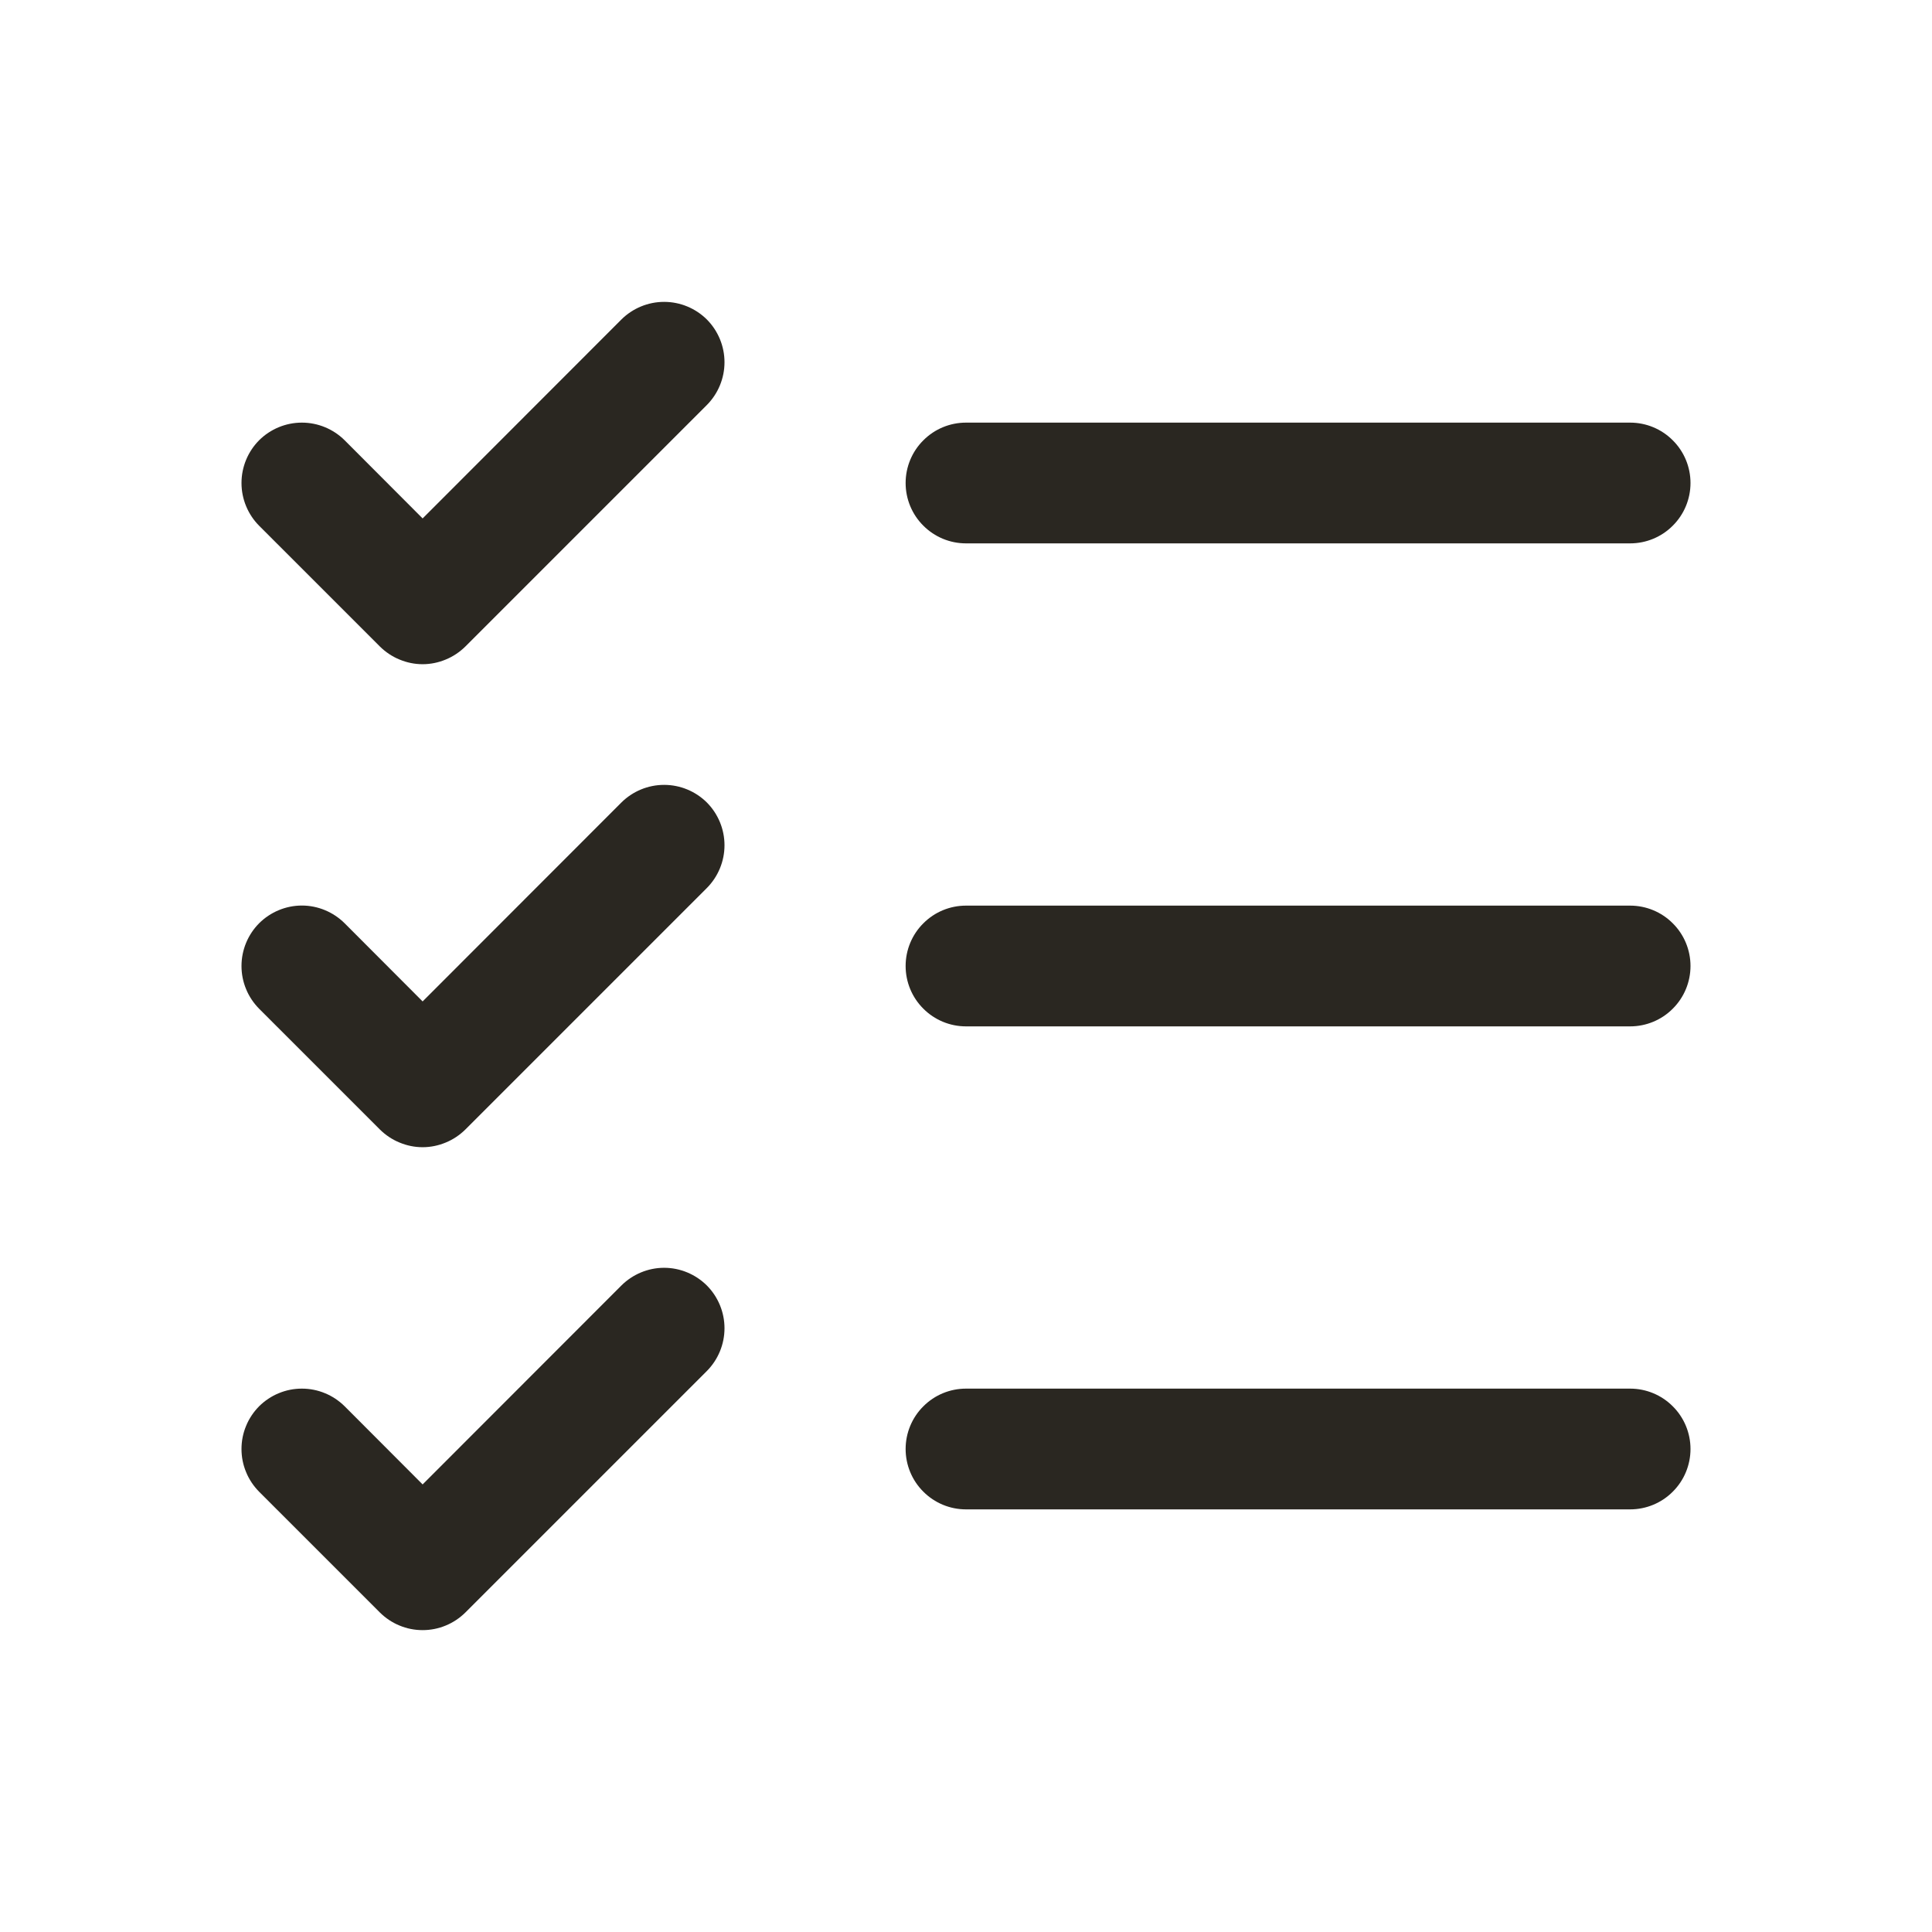 <svg width="24" height="24" viewBox="0 0 24 24" fill="none" xmlns="http://www.w3.org/2000/svg">
<path d="M21 12C21 12.199 20.921 12.39 20.78 12.53C20.64 12.671 20.449 12.75 20.25 12.75H12C11.801 12.75 11.61 12.671 11.47 12.53C11.329 12.39 11.25 12.199 11.25 12C11.25 11.801 11.329 11.61 11.47 11.47C11.61 11.329 11.801 11.25 12 11.25H20.25C20.449 11.25 20.64 11.329 20.78 11.47C20.921 11.61 21 11.801 21 12ZM12 6.75H20.25C20.449 6.75 20.64 6.671 20.78 6.53C20.921 6.39 21 6.199 21 6C21 5.801 20.921 5.61 20.78 5.47C20.64 5.329 20.449 5.25 20.25 5.25H12C11.801 5.25 11.61 5.329 11.47 5.47C11.329 5.61 11.25 5.801 11.25 6C11.25 6.199 11.329 6.39 11.47 6.53C11.61 6.671 11.801 6.75 12 6.75ZM20.25 17.25H12C11.801 17.25 11.61 17.329 11.47 17.47C11.329 17.61 11.25 17.801 11.25 18C11.25 18.199 11.329 18.39 11.47 18.53C11.61 18.671 11.801 18.75 12 18.75H20.25C20.449 18.75 20.64 18.671 20.78 18.53C20.921 18.39 21 18.199 21 18C21 17.801 20.921 17.61 20.78 17.47C20.64 17.329 20.449 17.25 20.25 17.25ZM7.719 3.969L5.25 6.44L4.281 5.469C4.14 5.329 3.949 5.25 3.75 5.25C3.551 5.25 3.36 5.329 3.219 5.469C3.079 5.61 3 5.801 3 6C3 6.199 3.079 6.39 3.219 6.531L4.719 8.031C4.789 8.1 4.872 8.156 4.963 8.193C5.054 8.231 5.151 8.251 5.25 8.251C5.348 8.251 5.446 8.231 5.537 8.193C5.628 8.156 5.711 8.1 5.781 8.031L8.781 5.031C8.921 4.89 9 4.699 9 4.5C9 4.301 8.921 4.11 8.781 3.969C8.64 3.829 8.449 3.75 8.25 3.75C8.051 3.75 7.86 3.829 7.719 3.969ZM7.719 9.969L5.25 12.44L4.281 11.469C4.14 11.329 3.949 11.249 3.75 11.249C3.551 11.249 3.36 11.329 3.219 11.469C3.079 11.61 3 11.801 3 12C3 12.098 3.019 12.196 3.057 12.287C3.094 12.378 3.15 12.461 3.219 12.531L4.719 14.031C4.789 14.1 4.872 14.156 4.963 14.193C5.054 14.231 5.151 14.251 5.25 14.251C5.348 14.251 5.446 14.231 5.537 14.193C5.628 14.156 5.711 14.1 5.781 14.031L8.781 11.031C8.921 10.89 9 10.699 9 10.5C9 10.301 8.921 10.11 8.781 9.969C8.64 9.829 8.449 9.75 8.25 9.75C8.051 9.75 7.86 9.829 7.719 9.969ZM7.719 15.969L5.25 18.44L4.281 17.469C4.211 17.4 4.128 17.344 4.037 17.307C3.946 17.269 3.848 17.25 3.75 17.25C3.651 17.25 3.554 17.269 3.463 17.307C3.372 17.344 3.289 17.4 3.219 17.469C3.15 17.539 3.094 17.622 3.057 17.713C3.019 17.804 3 17.901 3 18C3 18.099 3.019 18.196 3.057 18.287C3.094 18.378 3.15 18.461 3.219 18.531L4.719 20.031C4.789 20.1 4.872 20.156 4.963 20.193C5.054 20.231 5.151 20.25 5.25 20.25C5.348 20.25 5.446 20.231 5.537 20.193C5.628 20.156 5.711 20.1 5.781 20.031L8.781 17.031C8.921 16.89 9 16.699 9 16.5C9 16.301 8.921 16.11 8.781 15.969C8.64 15.829 8.449 15.749 8.25 15.749C8.051 15.749 7.86 15.829 7.719 15.969Z" fill="#2A2721"/>
</svg>
